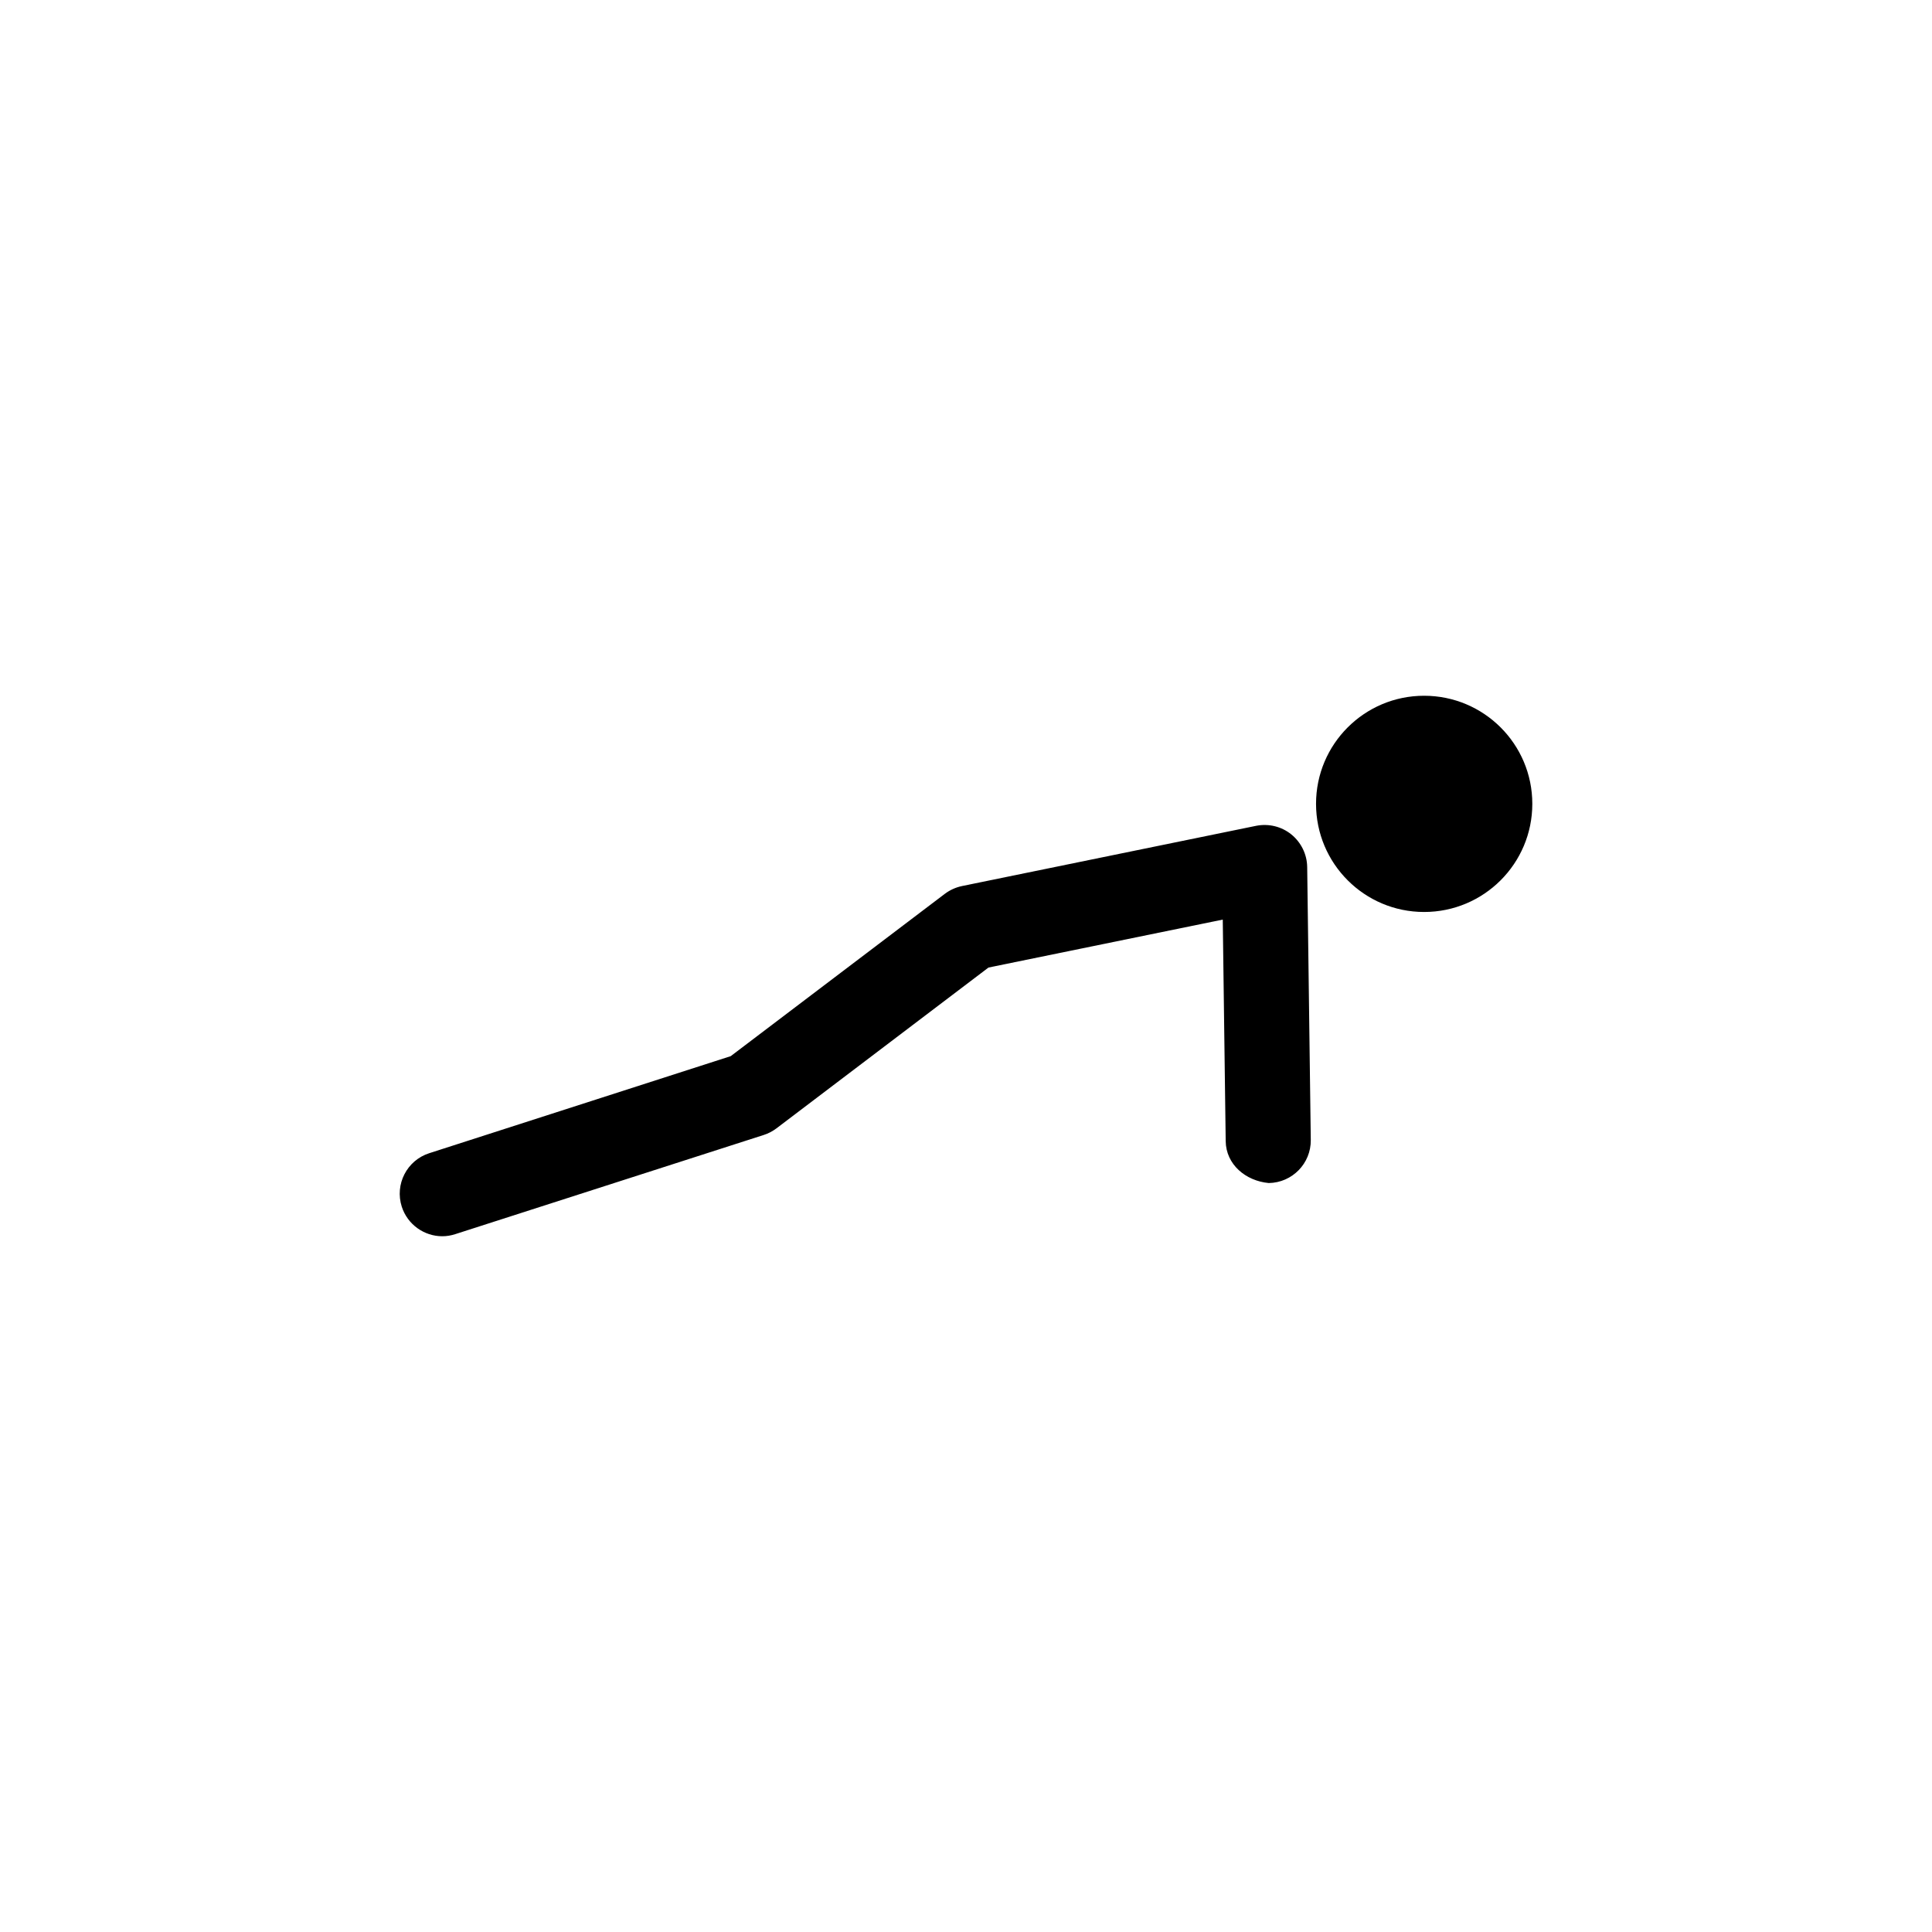 <?xml version="1.0" encoding="utf-8"?>
<!-- Generator: Adobe Illustrator 16.0.4, SVG Export Plug-In . SVG Version: 6.00 Build 0)  -->
<!DOCTYPE svg PUBLIC "-//W3C//DTD SVG 1.1//EN" "http://www.w3.org/Graphics/SVG/1.1/DTD/svg11.dtd">
<svg version="1.1" id="Layer_1" xmlns="http://www.w3.org/2000/svg" xmlns:xlink="http://www.w3.org/1999/xlink" x="0px" y="0px"
	 width="50px" height="50px" viewBox="0 0 50 50" enable-background="new 0 0 50 50" xml:space="preserve">
<path d="M33.83,22.44l0.093,7.062c0.007,0.607-0.479,1.105-1.087,1.115c-0.598-0.055-1.108-0.48-1.115-1.086l-0.076-5.732
	l-6.063,1.241l-5.489,4.163c-0.099,0.074-0.21,0.133-0.328,0.17l-7.981,2.566c-0.113,0.037-0.226,0.055-0.338,0.055
	c-0.465,0-0.897-0.299-1.048-0.764c-0.186-0.58,0.132-1.199,0.71-1.385l7.803-2.512l5.54-4.2c0.131-0.099,0.284-0.168,0.445-0.202
	l7.613-1.559c0.326-0.064,0.657,0.018,0.911,0.223C33.675,21.803,33.826,22.112,33.83,22.44z M36.856,18.006
	c-1.544,0-2.797,1.251-2.797,2.797c0,1.547,1.253,2.799,2.797,2.799c1.546,0,2.8-1.252,2.8-2.799
	C39.656,19.257,38.402,18.006,36.856,18.006z"/>
</svg>
